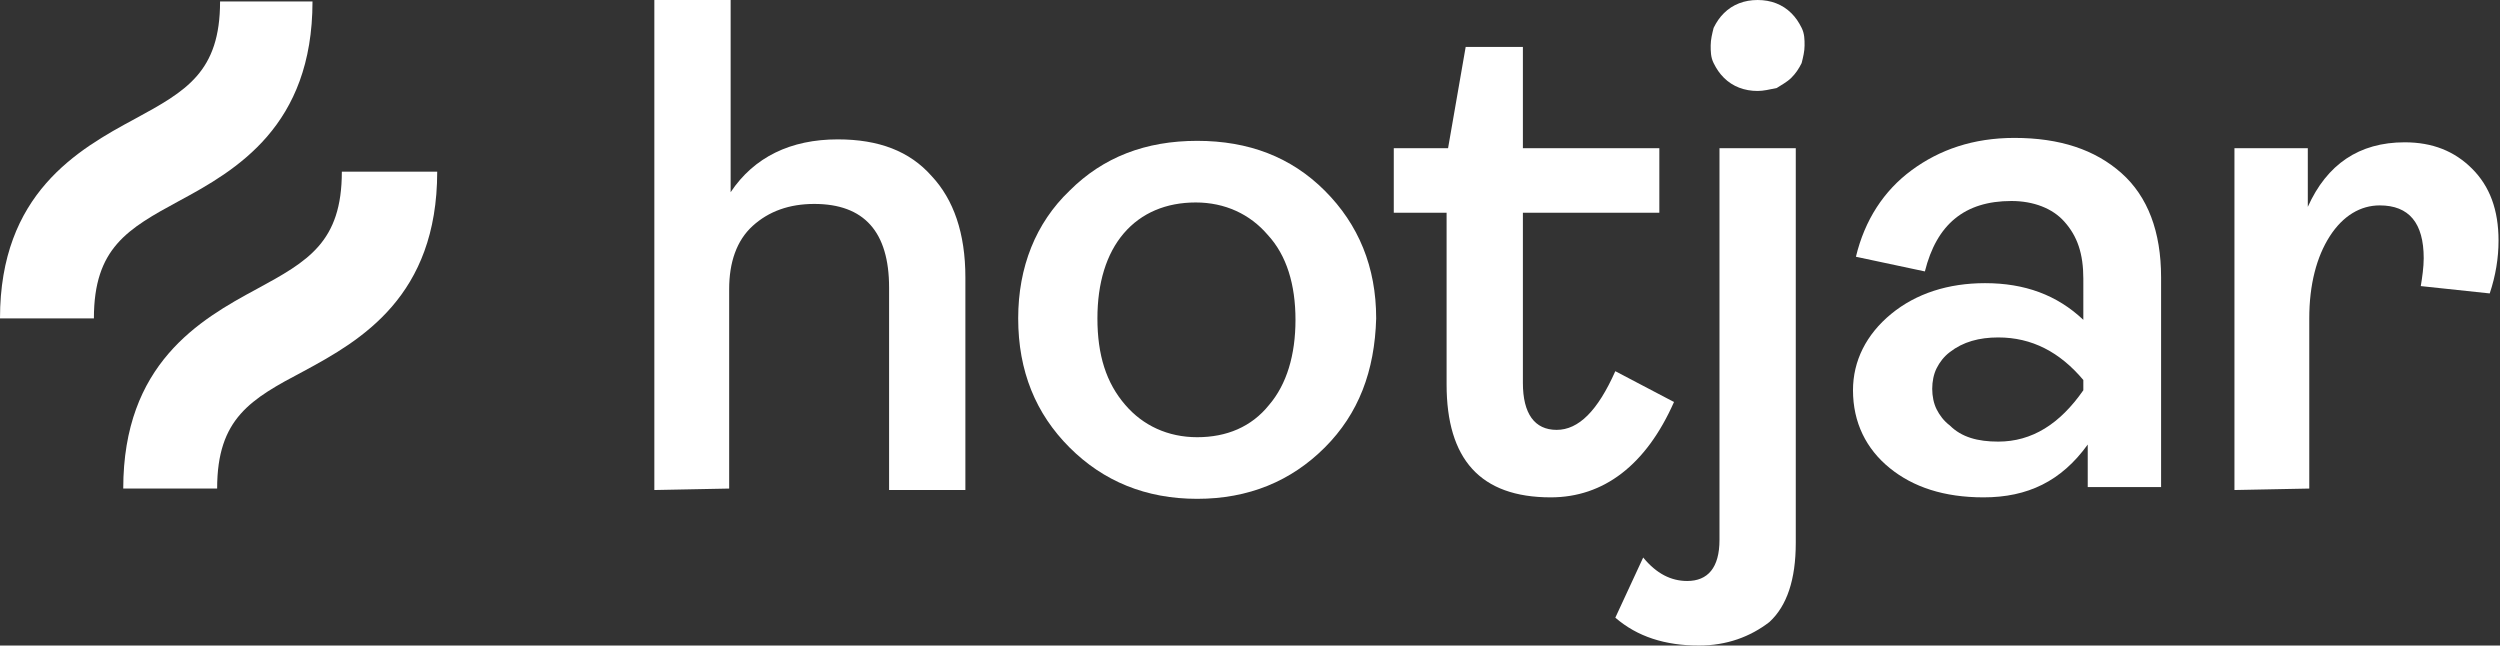 <?xml version="1.0" encoding="utf-8"?>
<!-- Generator: Adobe Illustrator 26.0.2, SVG Export Plug-In . SVG Version: 6.00 Build 0)  -->
<svg version="1.1" id="Layer_1" xmlns="http://www.w3.org/2000/svg" xmlns:xlink="http://www.w3.org/1999/xlink" x="0px" y="0px"
	 viewBox="0 0 170.4 44" style="enable-background:new 0 0 170.4 44;" xml:space="preserve">
<rect x="0" y="0" width="170.4" height="44" fill="#333333" stroke="none"/>
<style type="text/css">
	.st0{fill:#FFFFFF;}
</style>
<g>
	<path class="st0" d="M44.6,33.4V0h5.2v13.1c1.6-2.4,4.1-3.6,7.3-3.6c2.8,0,4.9,0.8,6.4,2.5c1.5,1.6,2.3,3.9,2.3,6.9v14.5h-5.2V19.6
		c0-3.8-1.7-5.7-5.1-5.7c-1.7,0-3.1,0.5-4.2,1.5c-1.1,1-1.6,2.5-1.6,4.3v13.6L44.6,33.4z"/>
	<path class="st0" d="M90.3,30.5C88,32.8,85.1,34,81.6,34s-6.4-1.2-8.7-3.5c-2.3-2.3-3.5-5.2-3.5-8.8c0-3.5,1.2-6.5,3.5-8.7
		c2.3-2.3,5.2-3.4,8.7-3.4s6.4,1.1,8.7,3.4c2.3,2.3,3.5,5.2,3.5,8.7C93.7,25.3,92.6,28.2,90.3,30.5z M76.7,27.6
		c1.2,1.4,2.9,2.2,4.9,2.2s3.7-0.7,4.9-2.2c1.2-1.4,1.8-3.4,1.8-5.8s-0.6-4.4-1.9-5.8c-1.2-1.4-2.9-2.2-4.9-2.2s-3.7,0.7-4.9,2.1
		c-1.2,1.4-1.8,3.4-1.8,5.8C74.8,24.2,75.4,26.1,76.7,27.6z"/>
	<path class="st0" d="M105.7,33.9c-4.8,0-7.1-2.6-7.1-7.7V14.5H95v-4.4h3.7l1.2-6.9h3.9v6.9h9.3v4.4h-9.3v11.6
		c0,2.1,0.8,3.2,2.3,3.2s2.8-1.3,4-4l4,2.1C112.2,31.7,109.3,33.9,105.7,33.9z"/>
	<path class="st0" d="M115.8,44c-2.3,0-4.2-0.6-5.7-1.9L112,38c0.9,1.1,1.9,1.6,3,1.6c1.4,0,2.2-0.9,2.2-2.8V10.1h5.2V37
		c0,2.5-0.6,4.3-1.8,5.4C119.3,43.4,117.7,44,115.8,44z M119.8,6.2c-0.9,0-1.7-0.3-2.3-0.9c-0.3-0.3-0.5-0.6-0.7-1s-0.2-0.8-0.2-1.2
		s0.1-0.8,0.2-1.2c0.2-0.4,0.4-0.7,0.7-1c0.6-0.6,1.4-0.9,2.3-0.9s1.7,0.3,2.3,0.9c0.3,0.3,0.5,0.6,0.7,1s0.2,0.8,0.2,1.2
		s-0.1,0.8-0.2,1.2c-0.2,0.4-0.4,0.7-0.7,1c-0.3,0.3-0.7,0.5-1,0.7C120.6,6.1,120.2,6.2,119.8,6.2L119.8,6.2z"/>
	<path class="st0" d="M135.2,33.9c-2.7,0-4.8-0.7-6.4-2s-2.5-3.1-2.5-5.3c0-2,0.9-3.8,2.6-5.2c1.7-1.4,3.9-2.1,6.4-2.1
		c2.7,0,4.9,0.8,6.7,2.5V19c0-1.7-0.4-2.9-1.3-3.9c-0.8-0.9-2.1-1.4-3.6-1.4c-3.2,0-5.1,1.6-5.9,4.8l-4.7-1c0.6-2.5,1.9-4.5,3.8-5.9
		c1.9-1.4,4.2-2.2,7-2.2c3.1,0,5.5,0.8,7.3,2.4s2.7,4,2.7,7.1v14.3h-5v-2.9C140.5,32.8,138.2,33.9,135.2,33.9z M136.2,30.1
		c2.3,0,4.2-1.2,5.8-3.5v-0.7c-1.6-1.9-3.5-2.9-5.8-2.9c-1.3,0-2.4,0.3-3.3,1c-0.4,0.3-0.7,0.7-0.9,1.1s-0.3,0.9-0.3,1.4
		s0.1,1,0.3,1.4s0.5,0.8,0.9,1.1C133.7,29.8,134.8,30.1,136.2,30.1z"/>
	<path class="st0" d="M152.3,33.4V10.1h5v4c1.3-2.9,3.5-4.4,6.6-4.4c1.9,0,3.4,0.6,4.6,1.8c1.2,1.2,1.8,2.8,1.8,4.9
		c0,1.2-0.2,2.4-0.6,3.6l-4.7-0.5c0.1-0.6,0.2-1.3,0.2-1.9c0-2.4-1-3.6-3-3.6c-1.3,0-2.5,0.7-3.4,2.1s-1.4,3.3-1.4,5.6v11.6
		L152.3,33.4z"/>
	<path class="st0" d="M12.2,13.7c3.9-2.1,9.1-5.1,9.1-13.6H15c0,4.8-2.3,6.1-5.8,8C5.3,10.2,0,13.2,0,21.7h6.4
		C6.4,16.9,8.7,15.6,12.2,13.7z"/>
	<path class="st0" d="M23.3,11.7c0,4.8-2.3,6.1-5.8,8c-3.9,2.1-9.1,5.1-9.1,13.6h6.4c0-4.8,2.3-6.1,5.9-8c3.9-2.1,9.1-5.1,9.1-13.6
		C29.8,11.7,23.3,11.7,23.3,11.7z"/>
</g>
</svg>
